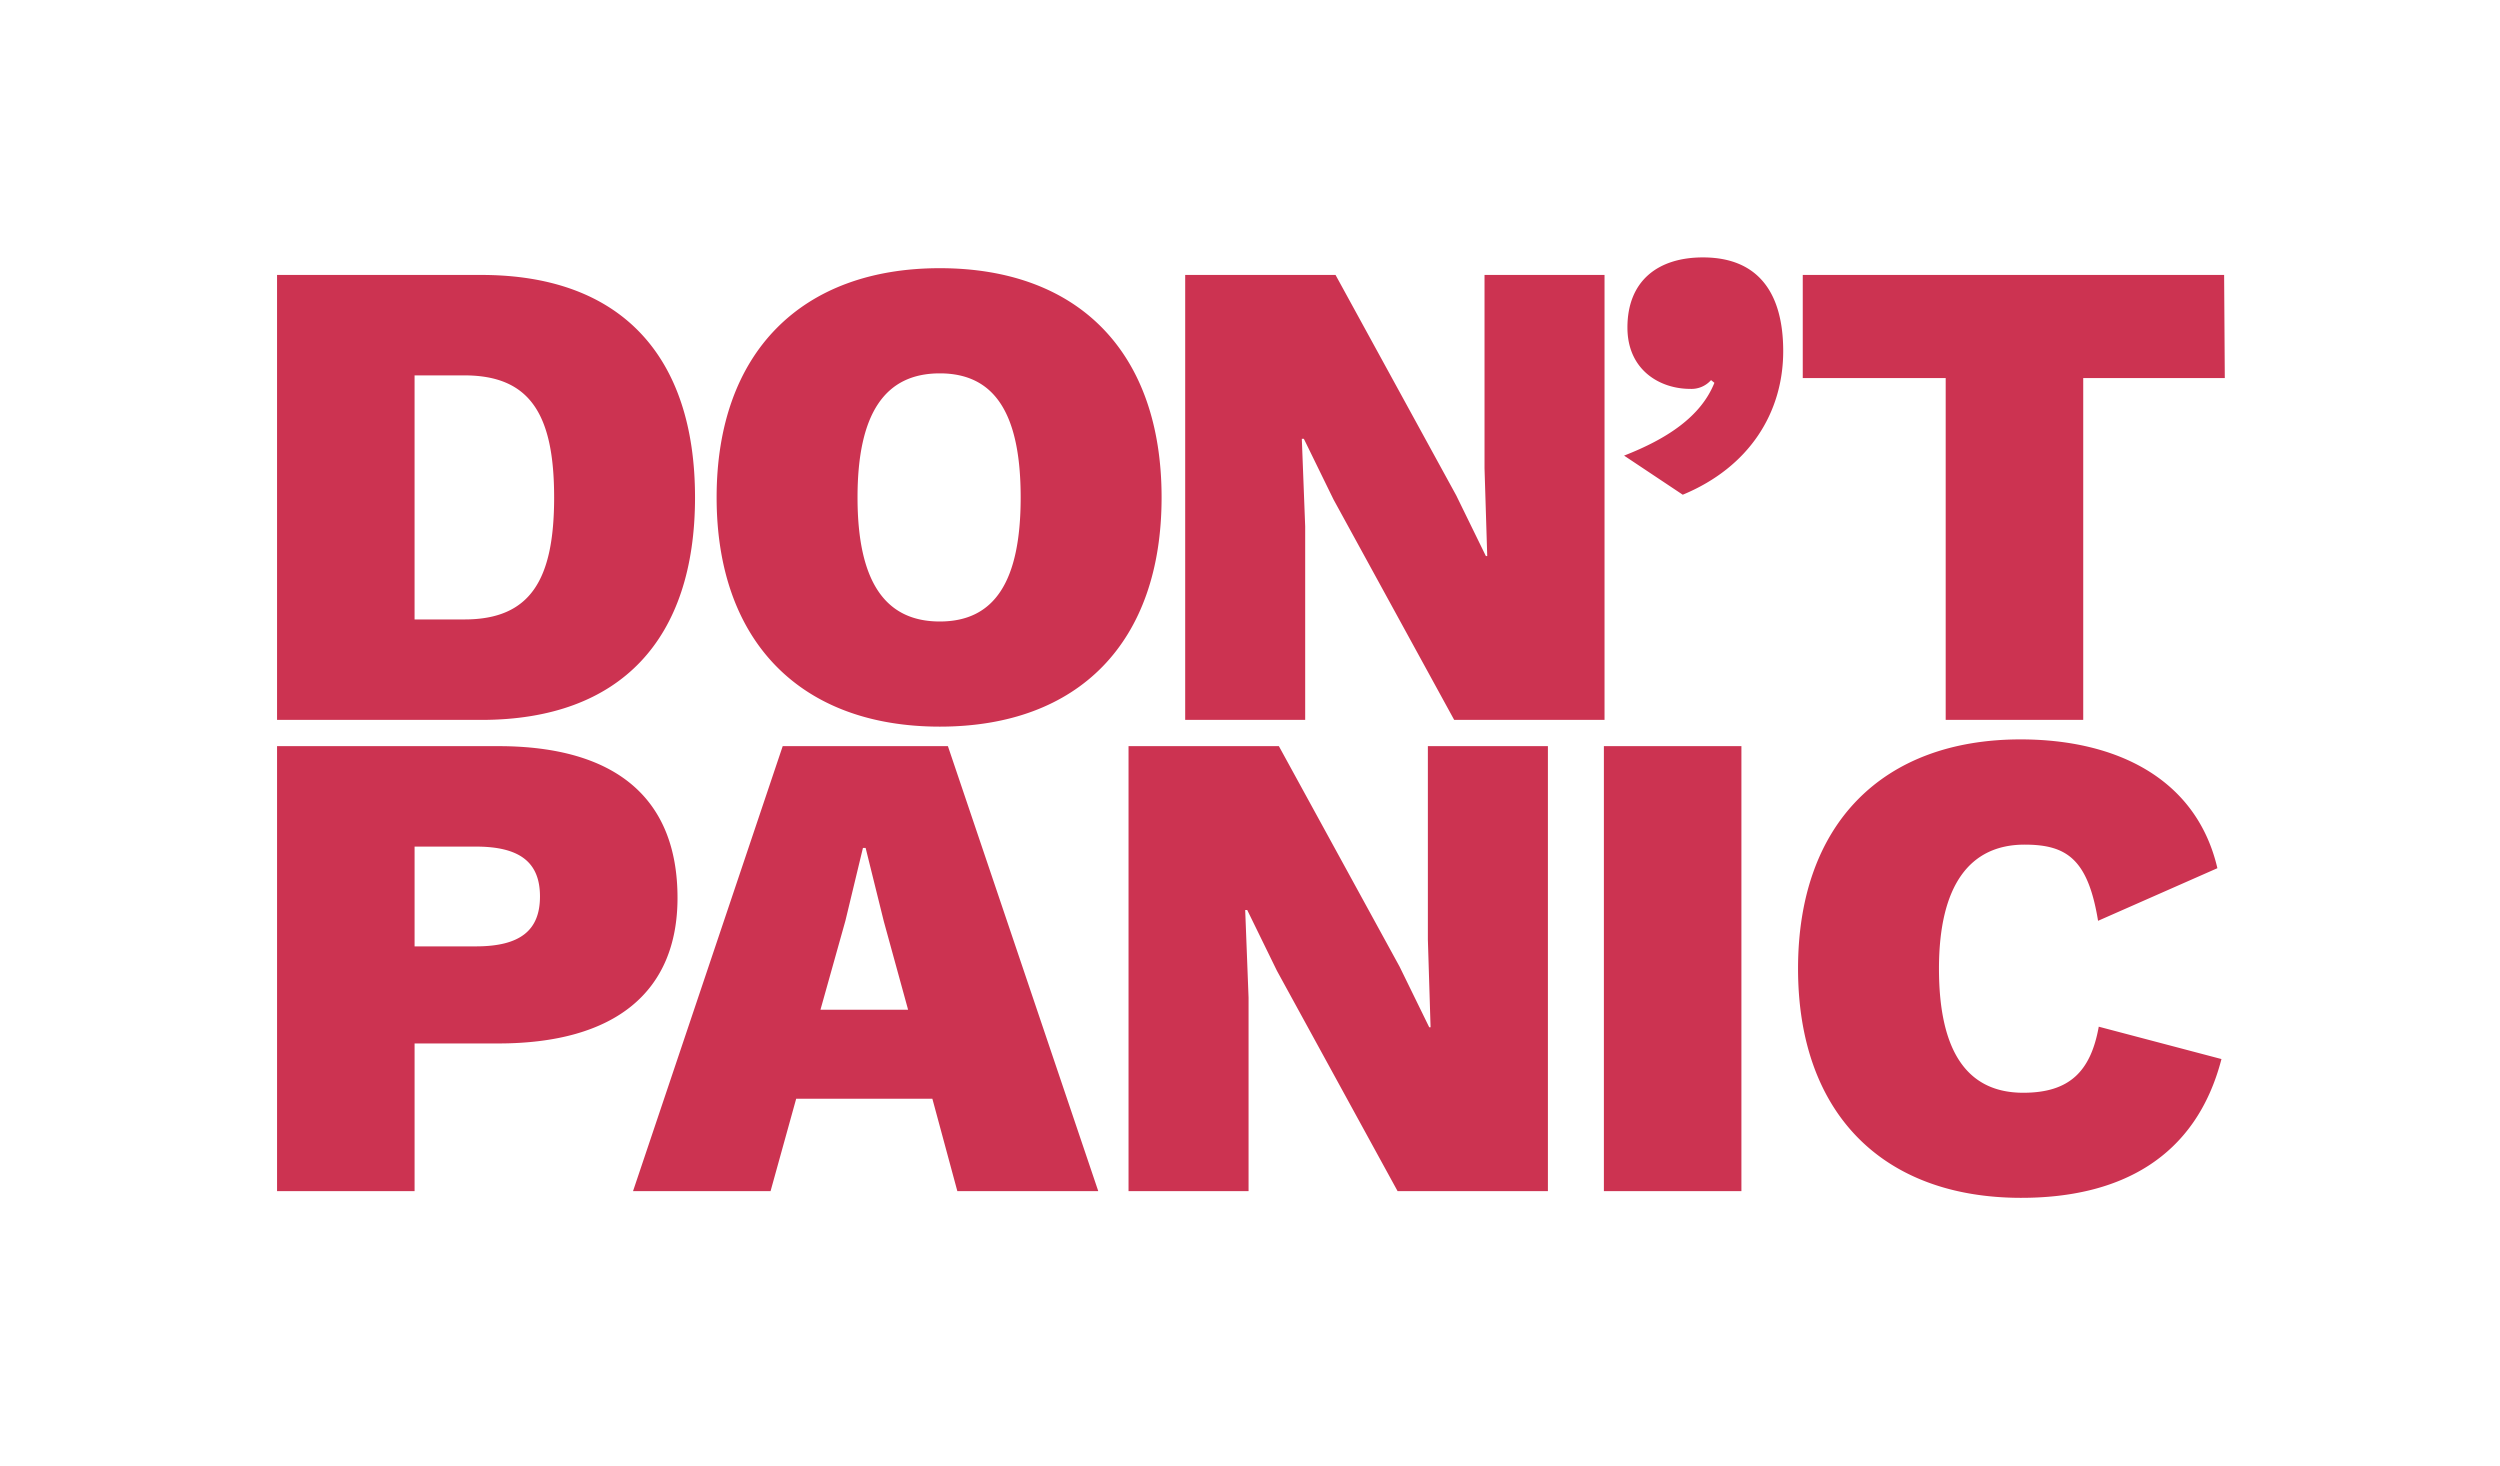 <svg xmlns="http://www.w3.org/2000/svg" viewBox="0 0 318.333 186.667"><path d="M88.5 63.337c0 18.027-9.443 28.33-27.213 28.33h-26.01V35.009h26.011c17.77 0 27.212 10.301 27.212 28.328zm-17.941 0c0-10.473-3-15.537-11.418-15.537h-6.352v31.076h6.353c8.413 0 11.418-5.065 11.418-15.539zM147.909 63.337c0 18.457-10.559 29.188-28.244 29.188-17.6 0-28.415-10.73-28.415-29.187s10.817-29.188 28.416-29.188c17.684 0 28.243 10.73 28.243 29.187zm-38.717 0c0 10.73 3.52 15.8 10.473 15.8s10.3-5.065 10.3-15.8-3.348-15.795-10.3-15.795-10.473 5.065-10.473 15.795zM204.311 91.667h-19.144L169.8 63.6l-3.777-7.727h-.258l.429 11.16v24.634h-15.28V35.009h19.144l15.366 28.07 3.777 7.727h.172l-.344-11.16V35.009h15.281v56.658zM227.062 44.709c0 7.812-4.292 14.765-12.791 18.285l-7.471-4.979c5.494-2.146 9.787-4.979 11.5-9.271l-.429-.344a3.322 3.322 0 0 1-2.661 1.117c-3.863 0-7.984-2.4-7.984-7.812 0-5.924 3.863-8.928 9.615-8.928 7.131 0 10.221 4.634 10.221 11.932zM265.264 48.143v43.524h-17.513V48.143h-18.2V35.009h53.654l.085 13.134h-18.026zM86.27 114.324c0 11.934-7.9 18.543-22.835 18.543H52.79v18.8H35.278V95.009h28.157c14.937 0 22.835 6.609 22.835 19.315zm-17.513-.172c0-4.292-2.489-6.352-8.155-6.352H52.79v12.705h7.81c5.668 0 8.157-2.06 8.157-6.353zM118.721 139.906H101.38l-3.262 11.762H80.606l19.058-56.659H120.7l19.144 56.658H121.9zm-3.09-11.332-3.09-11.245-2.318-9.357h-.343l-2.232 9.271-3.177 11.331h11.16zM197.1 151.667h-19.143L162.59 123.6l-3.777-7.727h-.258l.429 11.16v24.639H143.7V95.009h19.144l15.366 28.07 3.777 7.727h.172l-.344-11.16V95.009H197.1v56.658zM221.74 151.667h-17.512V95.009h17.512v56.658zM257.366 152.525c-17.6 0-28.415-10.73-28.415-29.187S239.768 94.15 257.28 94.15c12.19 0 22.406 4.979 25.067 16.4l-15.195 6.7c-1.288-7.9-4.035-9.7-9.357-9.7-6.954 0-10.9 5.15-10.9 15.795 0 10.56 3.605 15.8 10.731 15.8 5.837 0 8.584-2.661 9.615-8.413l15.624 4.121c-3.265 12.607-12.965 17.672-25.499 17.672z" style="fill:#cc3351"/></svg>